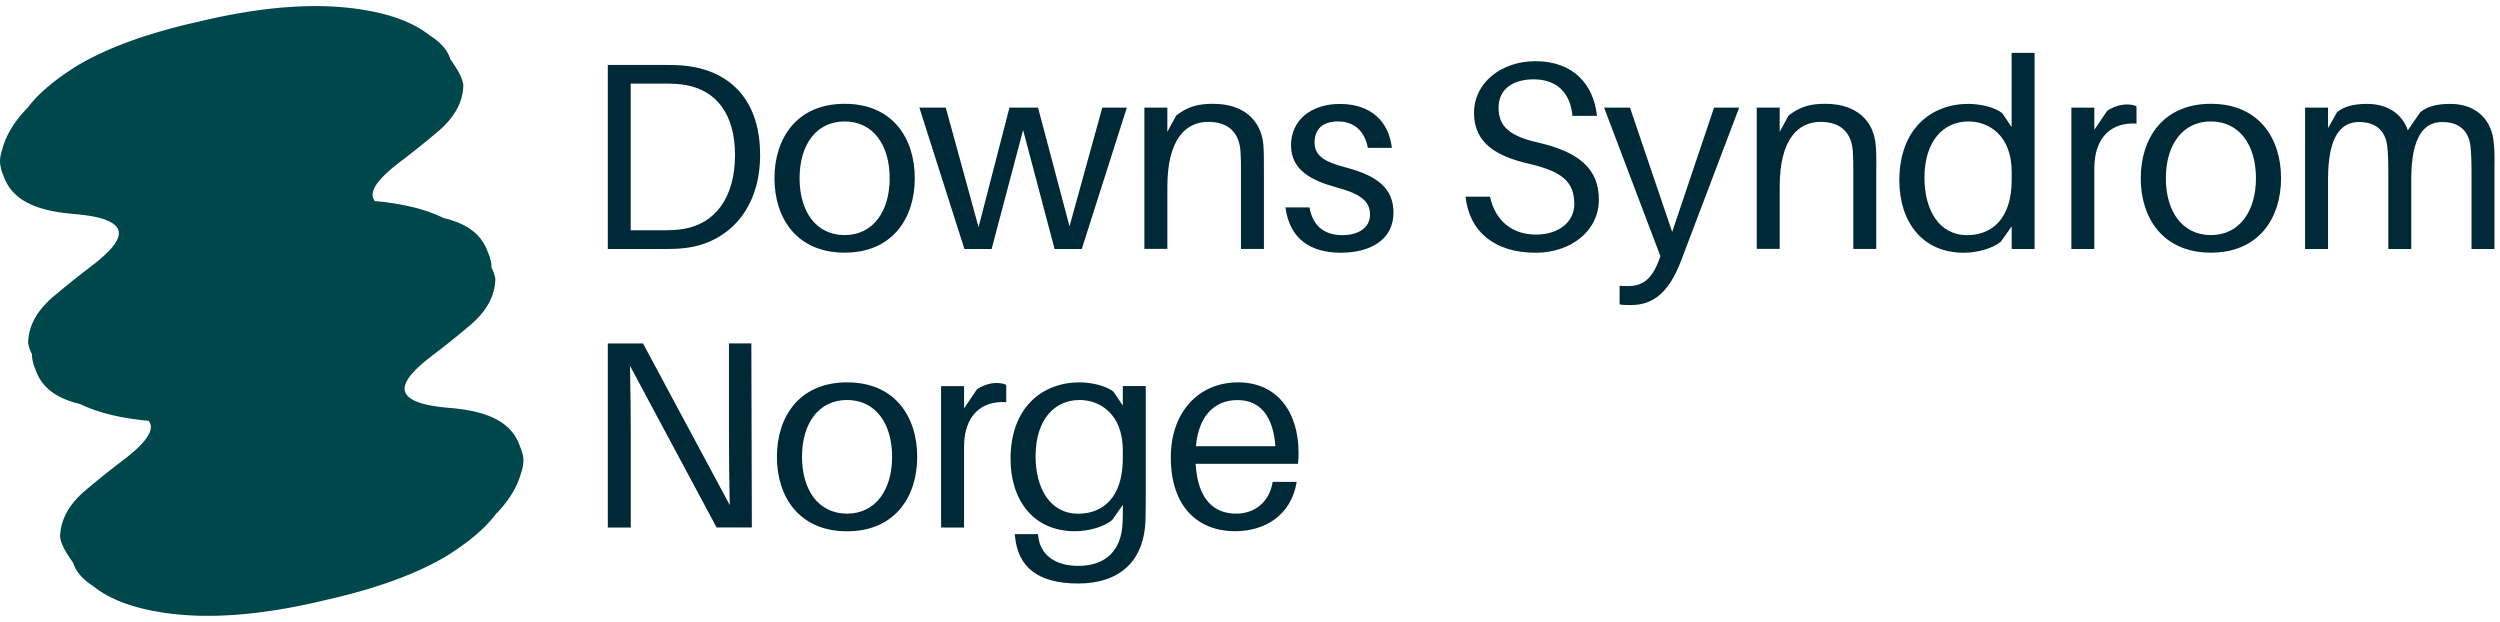 <svg xmlns="http://www.w3.org/2000/svg" width="205" height="51" fill="none"><g clip-path="url(#a)"><path fill="#002937" d="M62.33 12.694c0 4.441-2.583 7.194-6.083 7.636-.765.088-1.118.088-1.923.088H49.84V5.324h4.594c.812 0 1.16 0 1.924.088 3.5.435 5.97 2.776 5.97 7.282Zm-2.06 0c0-3.347-1.552-5.317-4.111-5.73-.483-.087-1.053-.11-1.835-.11h-2.606v12.029h2.494c.788 0 1.359-.024 1.835-.112 2.559-.418 4.224-2.518 4.224-6.083v.006ZM75.012 14.618c0 3.258-1.818 6.1-5.753 6.1-3.936 0-5.753-2.842-5.753-6.1 0-3.26 1.817-6.106 5.753-6.106 3.935 0 5.753 2.823 5.753 6.106Zm-2.06 0c0-2.736-1.358-4.66-3.693-4.66s-3.694 1.924-3.694 4.66c0 2.735 1.359 4.658 3.694 4.658s3.694-1.947 3.694-4.658ZM88.706 20.418h-2.23l-2.582-9.753-2.582 9.753h-2.23L75.388 8.824h2.165l2.688 9.8 2.535-9.8h2.342l2.582 9.735 2.688-9.735H92.4l-3.694 11.594ZM103.641 13.894v6.518h-1.882v-6.388c0-.589 0-1.071-.041-1.665-.112-1.353-.853-2.365-2.647-2.365-1.794 0-3.347 1.359-3.347 5.318v5.094H93.84V8.823h1.883v1.989l.723-1.336c.982-.764 1.835-.964 3.018-.964 2.535 0 3.959 1.359 4.135 3.388.041.588.041 1.053.041 1.988v.006ZM114.135 12.123h-1.97c-.265-1.358-1.094-2.164-2.447-2.164s-1.924.723-1.924 1.73c0 1.158.965 1.617 2.535 2.034 2.671.7 3.936 1.753 3.936 3.718 0 2.188-1.859 3.282-4.312 3.282-2.453 0-4.2-1.094-4.547-3.717h1.97c.306 1.682 1.377 2.276 2.712 2.276 1.247 0 2.253-.57 2.253-1.682s-.788-1.706-2.735-2.23c-2.077-.57-3.741-1.423-3.741-3.458 0-2.036 1.617-3.389 4.006-3.389 2.6 0 4.023 1.489 4.264 3.612v-.012ZM130.953 9.5h-2.012c-.176-1.906-1.288-2.994-3.194-2.994-1.594 0-2.865.741-2.865 2.317 0 1.577.942 2.342 3.236 2.865 3.323.765 4.988 2.124 4.988 4.682 0 2.56-2.277 4.354-5.182 4.354-3.324 0-5.424-1.683-5.753-4.595h2.011c.436 1.989 1.818 3.106 3.783 3.106 1.729 0 3.129-.941 3.129-2.517 0-1.836-1.053-2.671-3.694-3.283-2.671-.612-4.529-1.682-4.529-4.176s2.253-4.241 5.029-4.241c3.129 0 4.771 1.905 5.053 4.482ZM137.841 21.4c-.941 2.453-2.188 3.612-4.07 3.612-.418 0-.677 0-.965-.047v-1.53c.282.024.482.024.676.024 1.159 0 1.924-.506 2.518-2.035l.153-.418-4.618-12.182h2.124l3.459 10.194 3.435-10.194h2.059L137.841 21.4ZM153.853 13.894v6.518h-1.882v-6.388c0-.589 0-1.071-.042-1.665-.111-1.353-.853-2.365-2.647-2.365-1.794 0-3.347 1.359-3.347 5.318v5.094h-1.882V8.823h1.882v1.989l.724-1.336c.982-.764 1.835-.964 3.017-.964 2.536 0 3.959 1.359 4.136 3.388.047.588.047 1.053.047 1.988l-.006.006ZM166.841 20.418h-1.882v-1.859l-.877 1.247c-.658.547-1.882.918-3.064.918-3.389 0-5.271-2.536-5.271-5.93 0-4.288 2.671-6.276 5.665-6.276.964 0 2.188.282 2.776.765l.765 1.135V4.335h1.882v16.077l.006.006Zm-1.882-5.688v-.636c0-2.994-1.883-4.135-3.541-4.135-2.036 0-3.612 1.576-3.612 4.618 0 2.623 1.182 4.705 3.5 4.705 1.923 0 3.653-1.223 3.653-4.547v-.005ZM175.194 8.712v1.424c-1.97-.13-3.459 1.029-3.459 3.676v6.606h-1.882V8.824h1.882v1.817l1.053-1.553c.483-.329 1.071-.523 1.618-.523.306 0 .57.041.788.153v-.006ZM187.047 14.618c0 3.258-1.818 6.1-5.753 6.1s-5.753-2.842-5.753-6.1c0-3.26 1.818-6.106 5.753-6.106s5.753 2.823 5.753 6.106Zm-2.059 0c0-2.736-1.359-4.66-3.694-4.66s-3.694 1.924-3.694 4.66c0 2.735 1.359 4.658 3.694 4.658s3.694-1.947 3.694-4.658ZM204.547 13.33v7.088h-1.882v-6.212c0-1.03-.024-1.665-.089-2.253-.176-1.312-1.005-1.947-2.317-1.947-1.465 0-2.535 1.159-2.535 4.682v5.73h-1.883v-6.212c0-1.03-.023-1.665-.088-2.253-.177-1.312-1.006-1.947-2.318-1.947-1.464 0-2.535 1.159-2.535 4.682v5.73h-1.882V8.823h1.882v1.683l.741-1.312c.588-.482 1.424-.676 2.453-.676 1.771 0 2.912.894 3.347 2.164l1.03-1.488c.588-.482 1.423-.676 2.447-.676 2.076 0 3.258 1.223 3.523 2.823.088.588.112 1.053.112 1.988h-.006ZM58.765 43.259l-7.106-13.26c.041 1.771.065 3.936.065 5.713v7.547H49.84V28.165h2.888l7.112 13.252c-.041-1.77-.065-3.935-.065-5.711v-7.547h1.836l.04 15.094h-2.887v.006ZM75.212 37.459c0 3.259-1.818 6.106-5.753 6.106-3.936 0-5.753-2.841-5.753-6.106 0-3.265 1.817-6.106 5.753-6.106 3.935 0 5.753 2.824 5.753 6.106Zm-2.06 0c0-2.735-1.358-4.659-3.693-4.659s-3.694 1.924-3.694 4.659 1.359 4.659 3.694 4.659 3.694-1.947 3.694-4.66ZM82.512 31.553v1.423c-1.97-.13-3.46 1.03-3.46 3.677v6.606h-1.881V31.665h1.882v1.817l1.053-1.553c.482-.33 1.07-.523 1.618-.523.305 0 .57.047.788.153v-.006ZM93.953 40.412c0 .723 0 1.617-.024 2.253-.111 3.388-2.164 5.182-5.511 5.182s-4.942-1.376-5.183-3.83l-.023-.217h1.906l.023.194c.153 1.424 1.288 2.406 3.282 2.406 2.295 0 3.542-1.312 3.63-3.541.023-.547.023-.918.023-1.27v-.195l-.876 1.247c-.659.547-1.882.918-3.065.918-3.388 0-5.27-2.535-5.27-5.93 0-4.288 2.67-6.276 5.664-6.276.965 0 2.189.282 2.777.765l.765 1.135v-1.594h1.882v8.753Zm-1.882-2.841v-.636c0-2.994-1.883-4.135-3.542-4.135-2.035 0-3.611 1.577-3.611 4.618 0 2.623 1.182 4.706 3.5 4.706 1.923 0 3.653-1.224 3.653-4.553ZM106.441 38.03h-8.4c.177 3.064 1.618 4.088 3.324 4.088 1.511 0 2.735-.941 2.994-2.606h1.97c-.458 2.8-2.67 4.047-5.053 4.047-3.017 0-5.27-1.97-5.27-6.059 0-3.765 2.341-6.147 5.512-6.147 3.17 0 4.964 2.382 4.964 5.776 0 .177 0 .483-.041.895v.005Zm-8.376-1.442h6.517c-.176-2.406-1.206-3.782-3.106-3.782s-3.194 1.312-3.411 3.782Z"/><path fill="#00474B" d="M42.735 38.765s0 .012-.006.012c-.306 1.135-.982 2.276-2.1 3.411 0 0 .006.006-.005.006-.889 1.194-2.271 2.306-3.977 3.383-2.535 1.511-5.647 2.588-8.994 3.406-.288.07-.588.135-.882.2-.006.005-.012.005-.018.005-.635.16-1.288.306-1.959.441-4.994 1.018-9.176 1.154-12.806.348-1.864-.424-3.3-1.071-4.353-1.918H7.63c-.84-.547-1.405-1.176-1.635-1.912-.5-.723-.953-1.382-1.07-2.123.029-1.23.564-2.471 1.947-3.7a73.093 73.093 0 0 1 3.211-2.577c1.66-1.27 2.73-2.435 2.106-3.241a21.45 21.45 0 0 1-2.823-.43c-1.077-.246-2.012-.564-2.818-.952-1.982-.471-3.159-1.377-3.659-2.877a2.179 2.179 0 0 1-.188-.582c-.006-.006-.012-.018-.006-.024a1.885 1.885 0 0 1-.07-.582 3.259 3.259 0 0 1-.318-.935c.023-1.23.559-2.471 1.941-3.694a81.95 81.95 0 0 1 3.212-2.583c1.659-1.265 2.73-2.43 2.106-3.235-.541-.682-1.983-.935-3.565-1.07-3.253-.277-5.076-1.23-5.73-3.177a2.602 2.602 0 0 1-.194-.594c-.005-.006-.011-.018-.005-.024-.124-.43-.077-.935.111-1.488 0-.012 0-.018.006-.024.3-1.135.977-2.276 2.088-3.411 0-.006.006-.012.012-.018.894-1.194 2.277-2.306 3.988-3.388 2.536-1.512 5.642-2.588 8.989-3.406.288-.07.588-.135.882-.2.035-.006.065-.018.1-.024a42.16 42.16 0 0 1 1.882-.423C23.123.347 27.3.218 30.935 1.024c1.847.417 3.277 1.058 4.33 1.9a.128.128 0 0 1 .03.017c.84.541 1.41 1.17 1.634 1.912.494.718.953 1.377 1.065 2.118-.023 1.235-.559 2.47-1.947 3.7a74.052 74.052 0 0 1-3.212 2.582c-1.659 1.265-2.723 2.43-2.1 3.235.977.083 1.918.23 2.824.43 1.076.24 2.012.565 2.812.959 1.97.464 3.152 1.37 3.652 2.853.083.17.142.347.183.529.07.212.1.435.094.676.153.306.27.612.318.936-.024 1.23-.56 2.47-1.947 3.694a69.922 69.922 0 0 1-3.212 2.582c-1.659 1.265-2.724 2.43-2.1 3.241.541.677 1.976.93 3.559 1.065 3.247.276 5.07 1.224 5.73 3.176.081.171.14.348.181.53.153.459.112 1-.094 1.606Z"/></g><defs><clipPath id="a"><path fill="#fff" d="M0 .5h204.547v50H0z"/></clipPath></defs></svg>